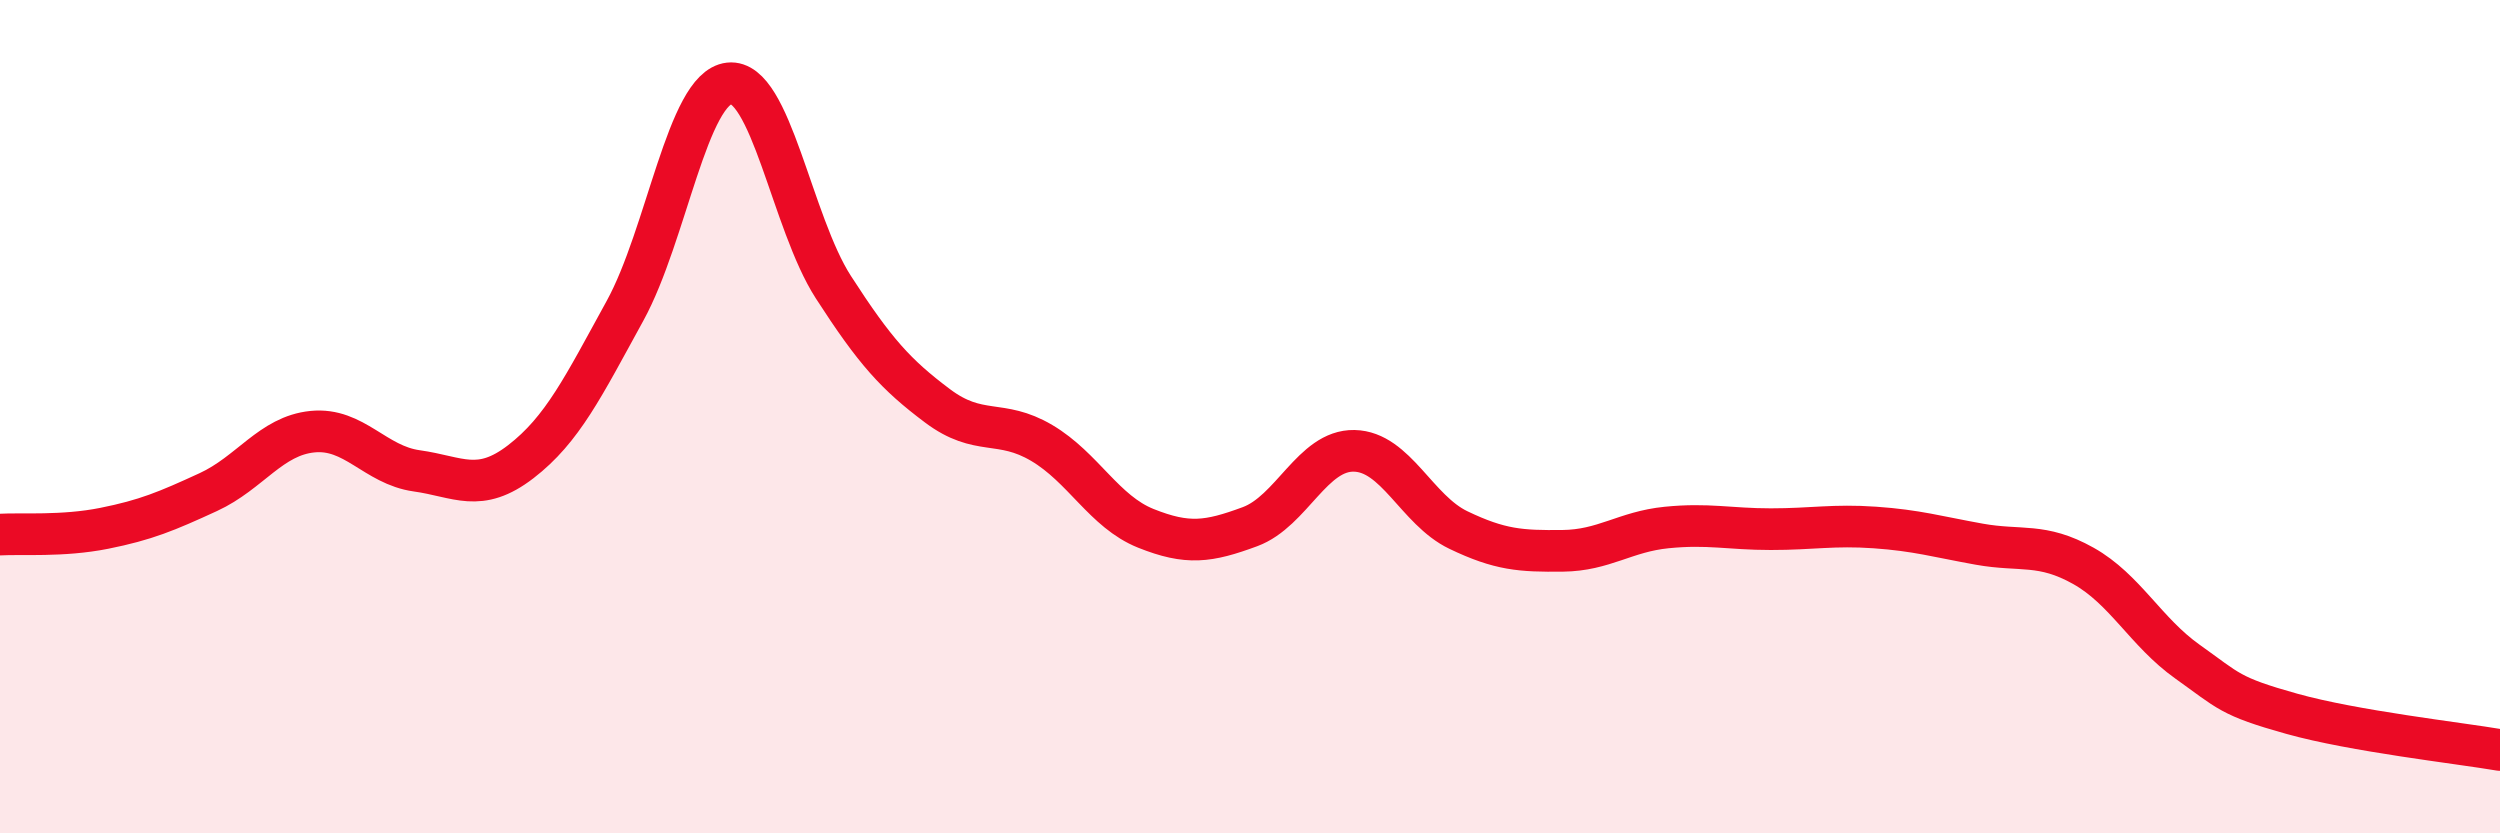 
    <svg width="60" height="20" viewBox="0 0 60 20" xmlns="http://www.w3.org/2000/svg">
      <path
        d="M 0,12.83 C 0.5,12.8 1.5,12.88 2.5,12.68 C 3.5,12.48 4,12.27 5,11.81 C 6,11.35 6.5,10.46 7.5,10.36 C 8.5,10.26 9,11.16 10,11.3 C 11,11.44 11.5,11.85 12.5,11.08 C 13.5,10.31 14,9.28 15,7.46 C 16,5.64 16.5,2.11 17.5,2 C 18.5,1.89 19,5.34 20,6.89 C 21,8.44 21.5,8.99 22.5,9.74 C 23.5,10.49 24,10.04 25,10.63 C 26,11.22 26.5,12.28 27.5,12.68 C 28.5,13.08 29,13.01 30,12.64 C 31,12.27 31.5,10.8 32.5,10.82 C 33.5,10.84 34,12.24 35,12.72 C 36,13.2 36.5,13.23 37.5,13.22 C 38.5,13.21 39,12.76 40,12.66 C 41,12.56 41.5,12.7 42.5,12.7 C 43.5,12.7 44,12.59 45,12.66 C 46,12.73 46.5,12.88 47.5,13.06 C 48.5,13.24 49,13.02 50,13.58 C 51,14.14 51.5,15.17 52.5,15.88 C 53.5,16.59 53.5,16.71 55,17.13 C 56.5,17.55 59,17.83 60,18L60 20L0 20Z"
        fill="#EB0A25"
        opacity="0.1"
        stroke-linecap="round"
        stroke-linejoin="round"
      />
      <path
        d="M 0,12.83 C 0.5,12.8 1.5,12.88 2.5,12.68 C 3.5,12.48 4,12.27 5,11.81 C 6,11.35 6.5,10.46 7.5,10.36 C 8.5,10.26 9,11.16 10,11.3 C 11,11.44 11.5,11.85 12.5,11.08 C 13.5,10.31 14,9.28 15,7.46 C 16,5.64 16.5,2.11 17.5,2 C 18.5,1.89 19,5.34 20,6.89 C 21,8.44 21.5,8.99 22.5,9.74 C 23.5,10.49 24,10.04 25,10.63 C 26,11.22 26.5,12.28 27.5,12.68 C 28.5,13.08 29,13.01 30,12.64 C 31,12.27 31.5,10.8 32.5,10.82 C 33.5,10.84 34,12.24 35,12.72 C 36,13.2 36.5,13.23 37.5,13.22 C 38.5,13.21 39,12.76 40,12.66 C 41,12.56 41.5,12.7 42.5,12.7 C 43.5,12.7 44,12.59 45,12.66 C 46,12.73 46.5,12.88 47.5,13.06 C 48.5,13.24 49,13.02 50,13.58 C 51,14.14 51.5,15.17 52.5,15.88 C 53.5,16.59 53.5,16.71 55,17.13 C 56.5,17.55 59,17.83 60,18"
        stroke="#EB0A25"
        stroke-width="1"
        fill="none"
        stroke-linecap="round"
        stroke-linejoin="round"
      />
    </svg>
  